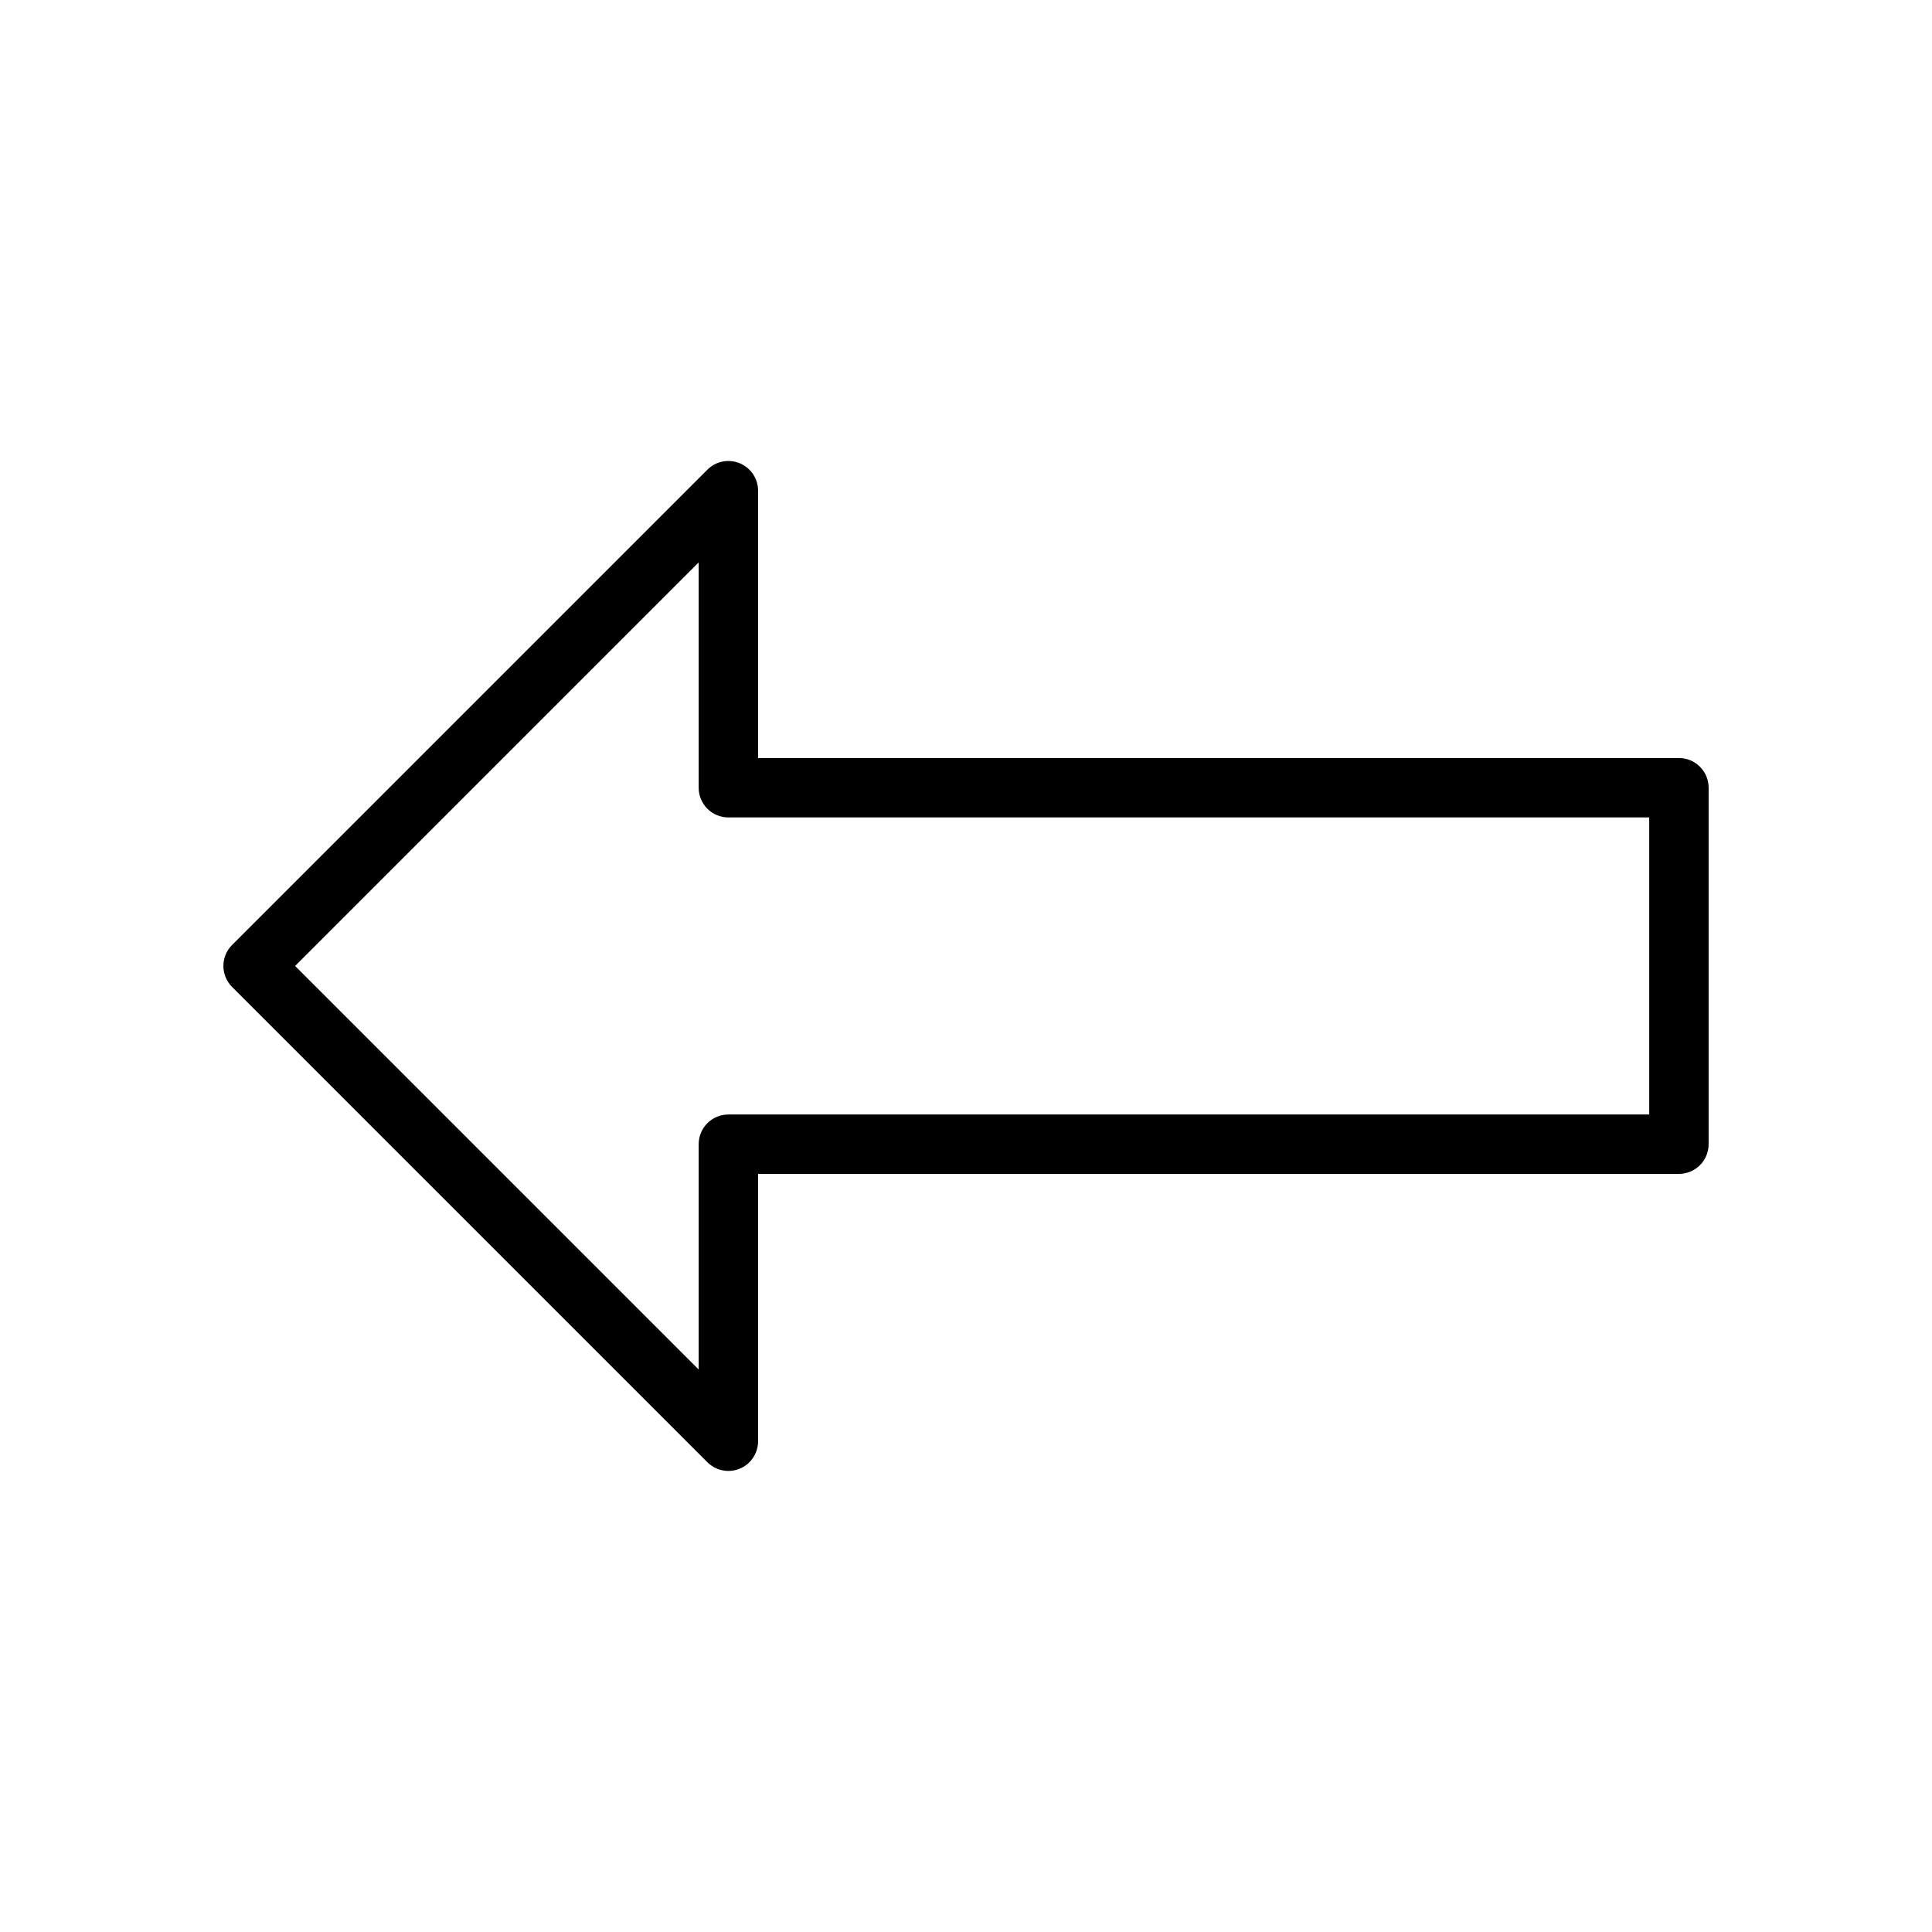 <?xml version="1.0" encoding="UTF-8"?>
<!-- The Best Svg Icon site in the world: iconSvg.co, Visit us! https://iconsvg.co -->
<svg fill="#000000" width="800px" height="800px" version="1.1" viewBox="144 144 512 512" xmlns="http://www.w3.org/2000/svg">
 <path d="m588.93 344.89h-244.03v-70.848c0-3.18-1.922-6.055-4.856-7.273-2.953-1.219-6.328-0.551-8.582 1.707l-125.95 125.95c-3.078 3.078-3.078 8.055 0 11.133l125.95 125.95c1.504 1.5 3.519 2.305 5.566 2.305 1.016 0 2.039-0.188 3.016-0.598 2.934-1.215 4.856-4.094 4.856-7.277v-70.848h244.03c4.352 0 7.871-3.519 7.871-7.871l0.004-94.465c0-4.344-3.519-7.871-7.875-7.871zm-7.871 94.465h-244.03c-4.344 0-7.871 3.519-7.871 7.871v59.719l-106.95-106.95 106.95-106.95v59.715c0 4.344 3.527 7.871 7.871 7.871h244.03z"/>
</svg>